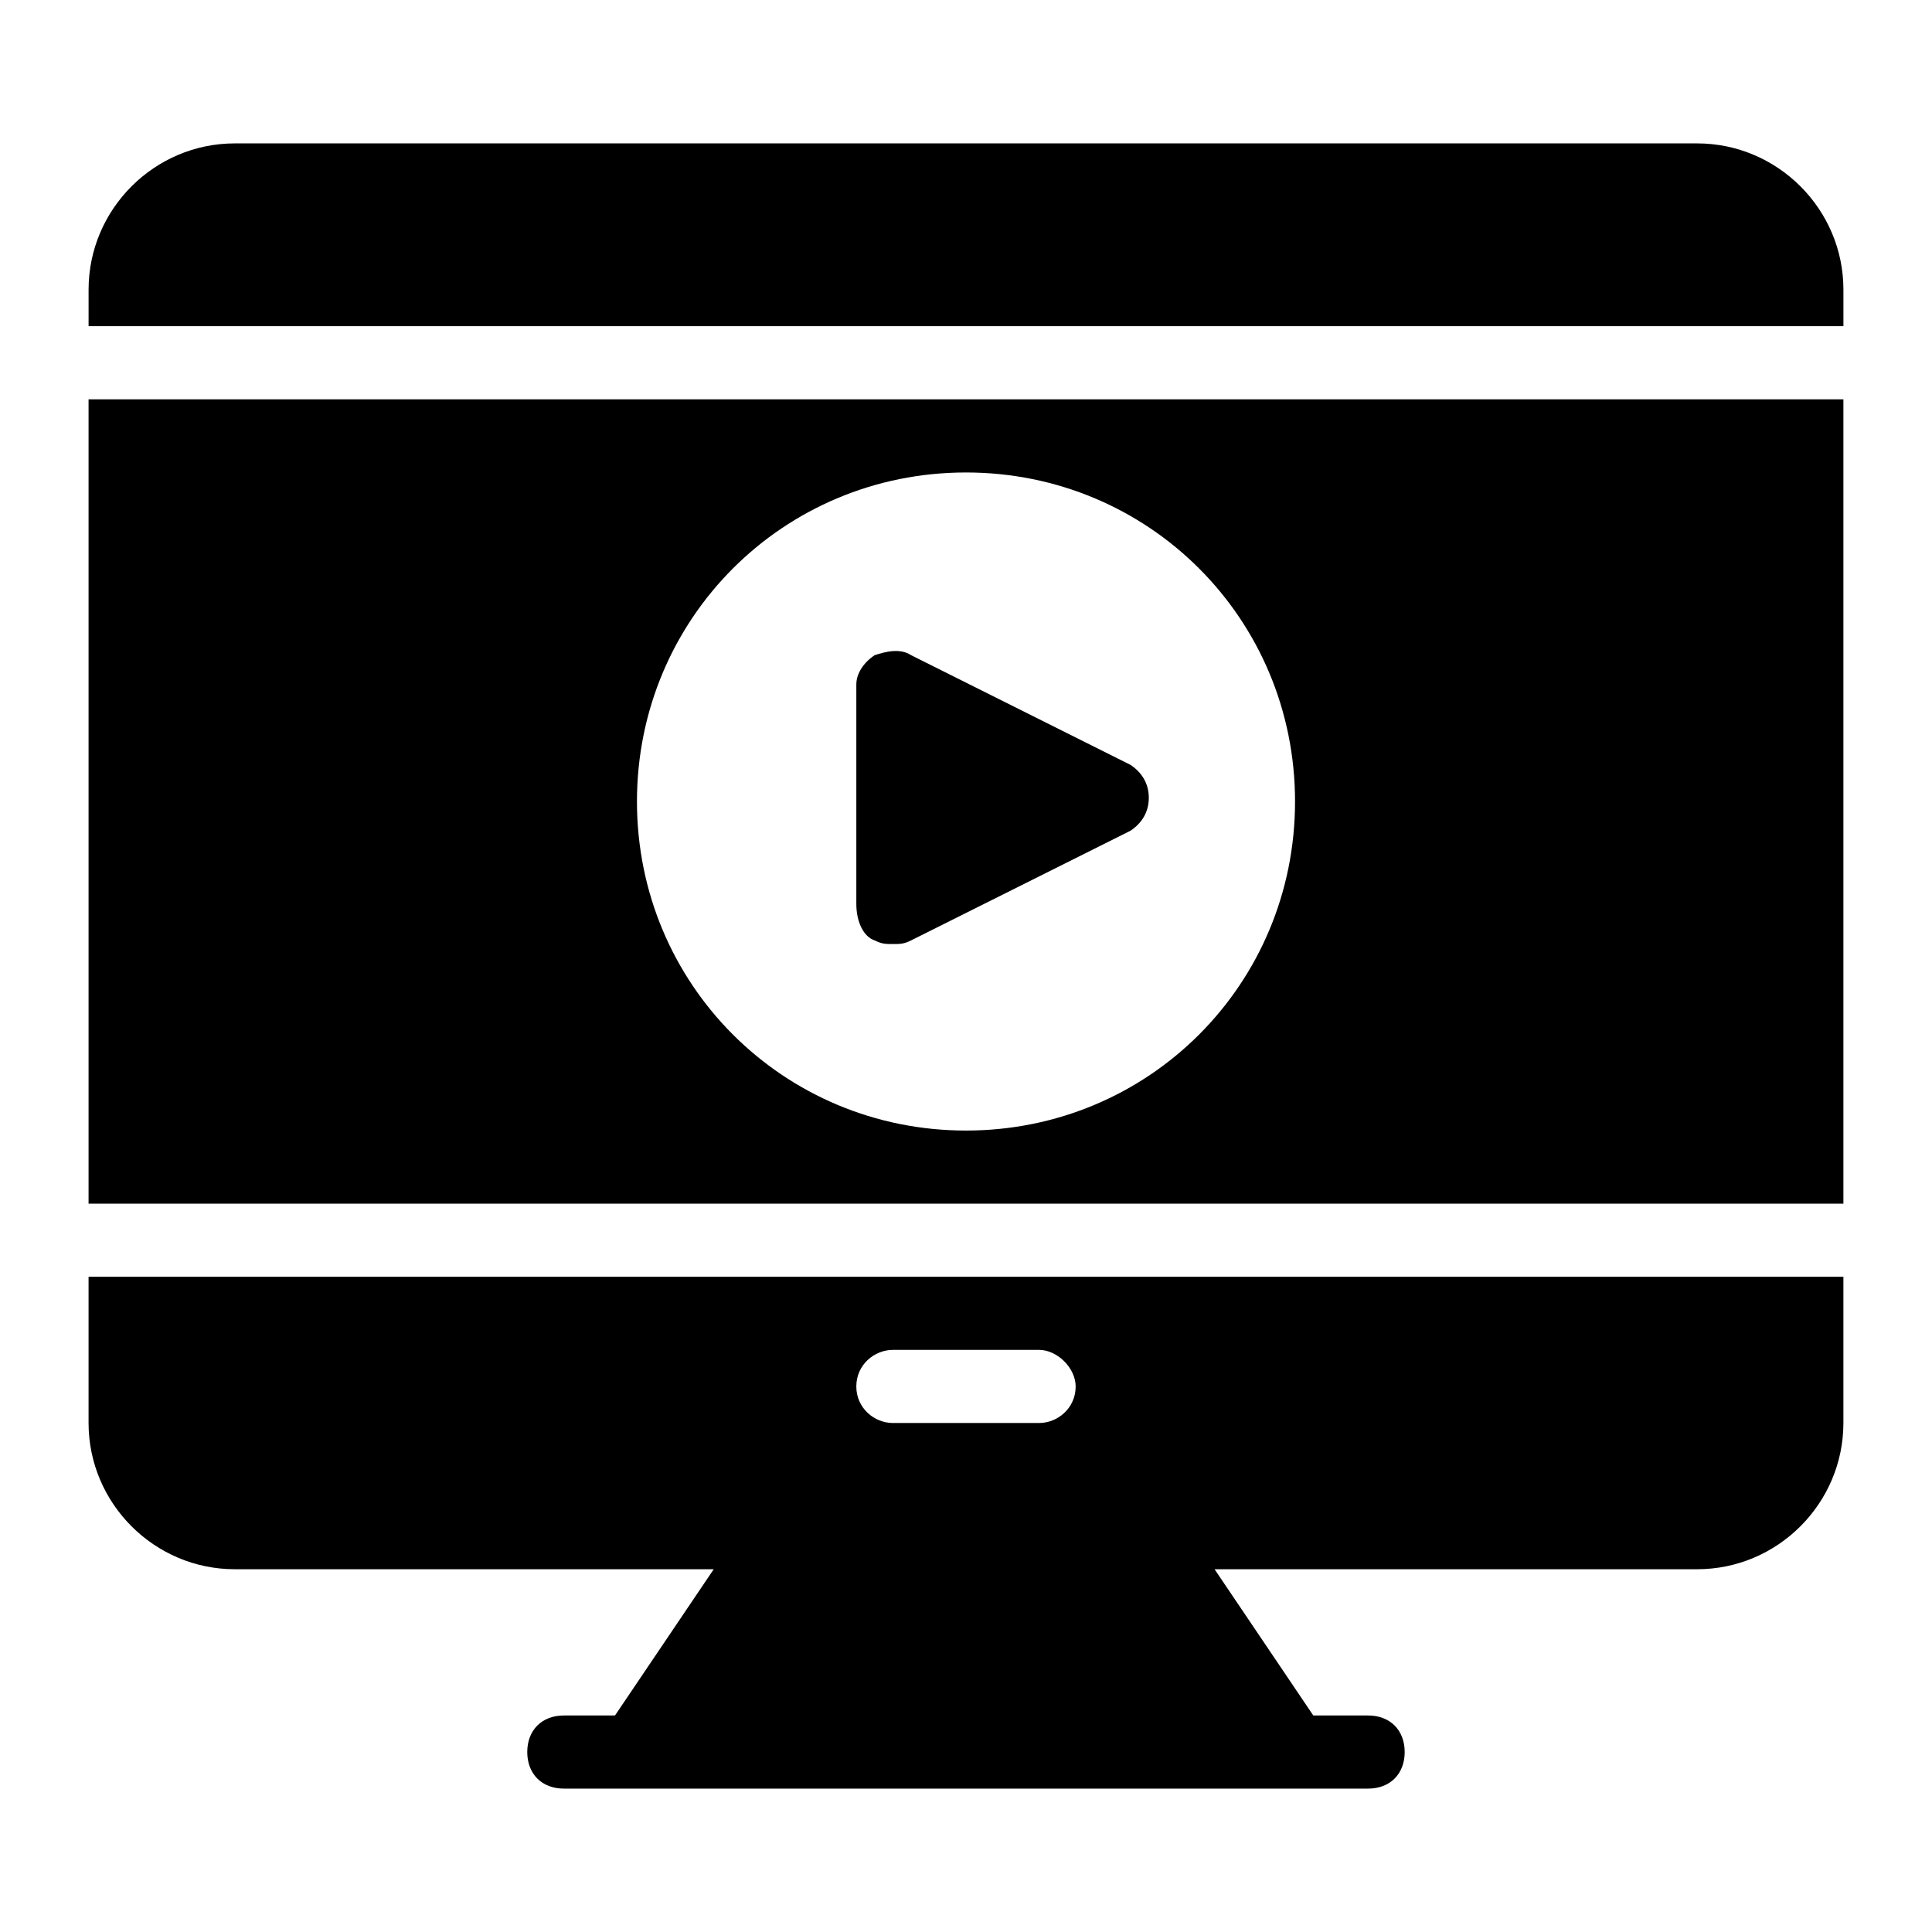 <?xml version="1.0" encoding="UTF-8"?>
<!-- Uploaded to: SVG Repo, www.svgrepo.com, Generator: SVG Repo Mixer Tools -->
<svg fill="#000000" width="800px" height="800px" version="1.1" viewBox="144 144 512 512" xmlns="http://www.w3.org/2000/svg">
 <g>
  <path d="m167.47 521.11c0 21.316 17.441 38.754 38.754 38.754h126.92l-26.16 38.754-13.566 0.004c-5.812 0-9.688 3.875-9.688 9.688s3.875 9.688 9.688 9.688h213.15c5.812 0 9.688-3.875 9.688-9.688s-3.875-9.688-9.688-9.688h-14.531l-26.16-38.754 127.89-0.004c21.316 0 38.754-17.441 38.754-38.754v-38.754h-465.05zm213.15-19.375h38.754c4.844 0 9.688 4.844 9.688 9.688 0 5.812-4.844 9.688-9.688 9.688h-38.754c-4.844 0-9.688-3.875-9.688-9.688s4.844-9.688 9.688-9.688z"/>
  <path d="m593.77 182h-387.54c-21.316 0-38.754 17.441-38.754 38.754v9.688h465.05v-9.688c0-21.312-17.441-38.754-38.758-38.754z"/>
  <path d="m375.78 393.21c1.938 0.969 2.906 0.969 4.844 0.969s2.906 0 4.844-0.969l58.133-29.066c2.906-1.938 4.844-4.844 4.844-8.719s-1.938-6.781-4.844-8.719l-58.133-29.066c-2.906-1.938-6.781-0.969-9.688 0-2.906 1.938-4.844 4.844-4.844 7.75v58.133c0 4.844 1.938 8.719 4.844 9.688z"/>
  <path d="m167.47 462.98h465.05v-213.15l-465.05-0.004zm232.53-193.77c48.441 0 87.199 38.754 87.199 87.199 0 48.441-38.754 87.199-87.199 87.199-48.441 0-87.199-38.754-87.199-87.199 0-48.445 38.754-87.199 87.199-87.199z"/>
 </g>
</svg>